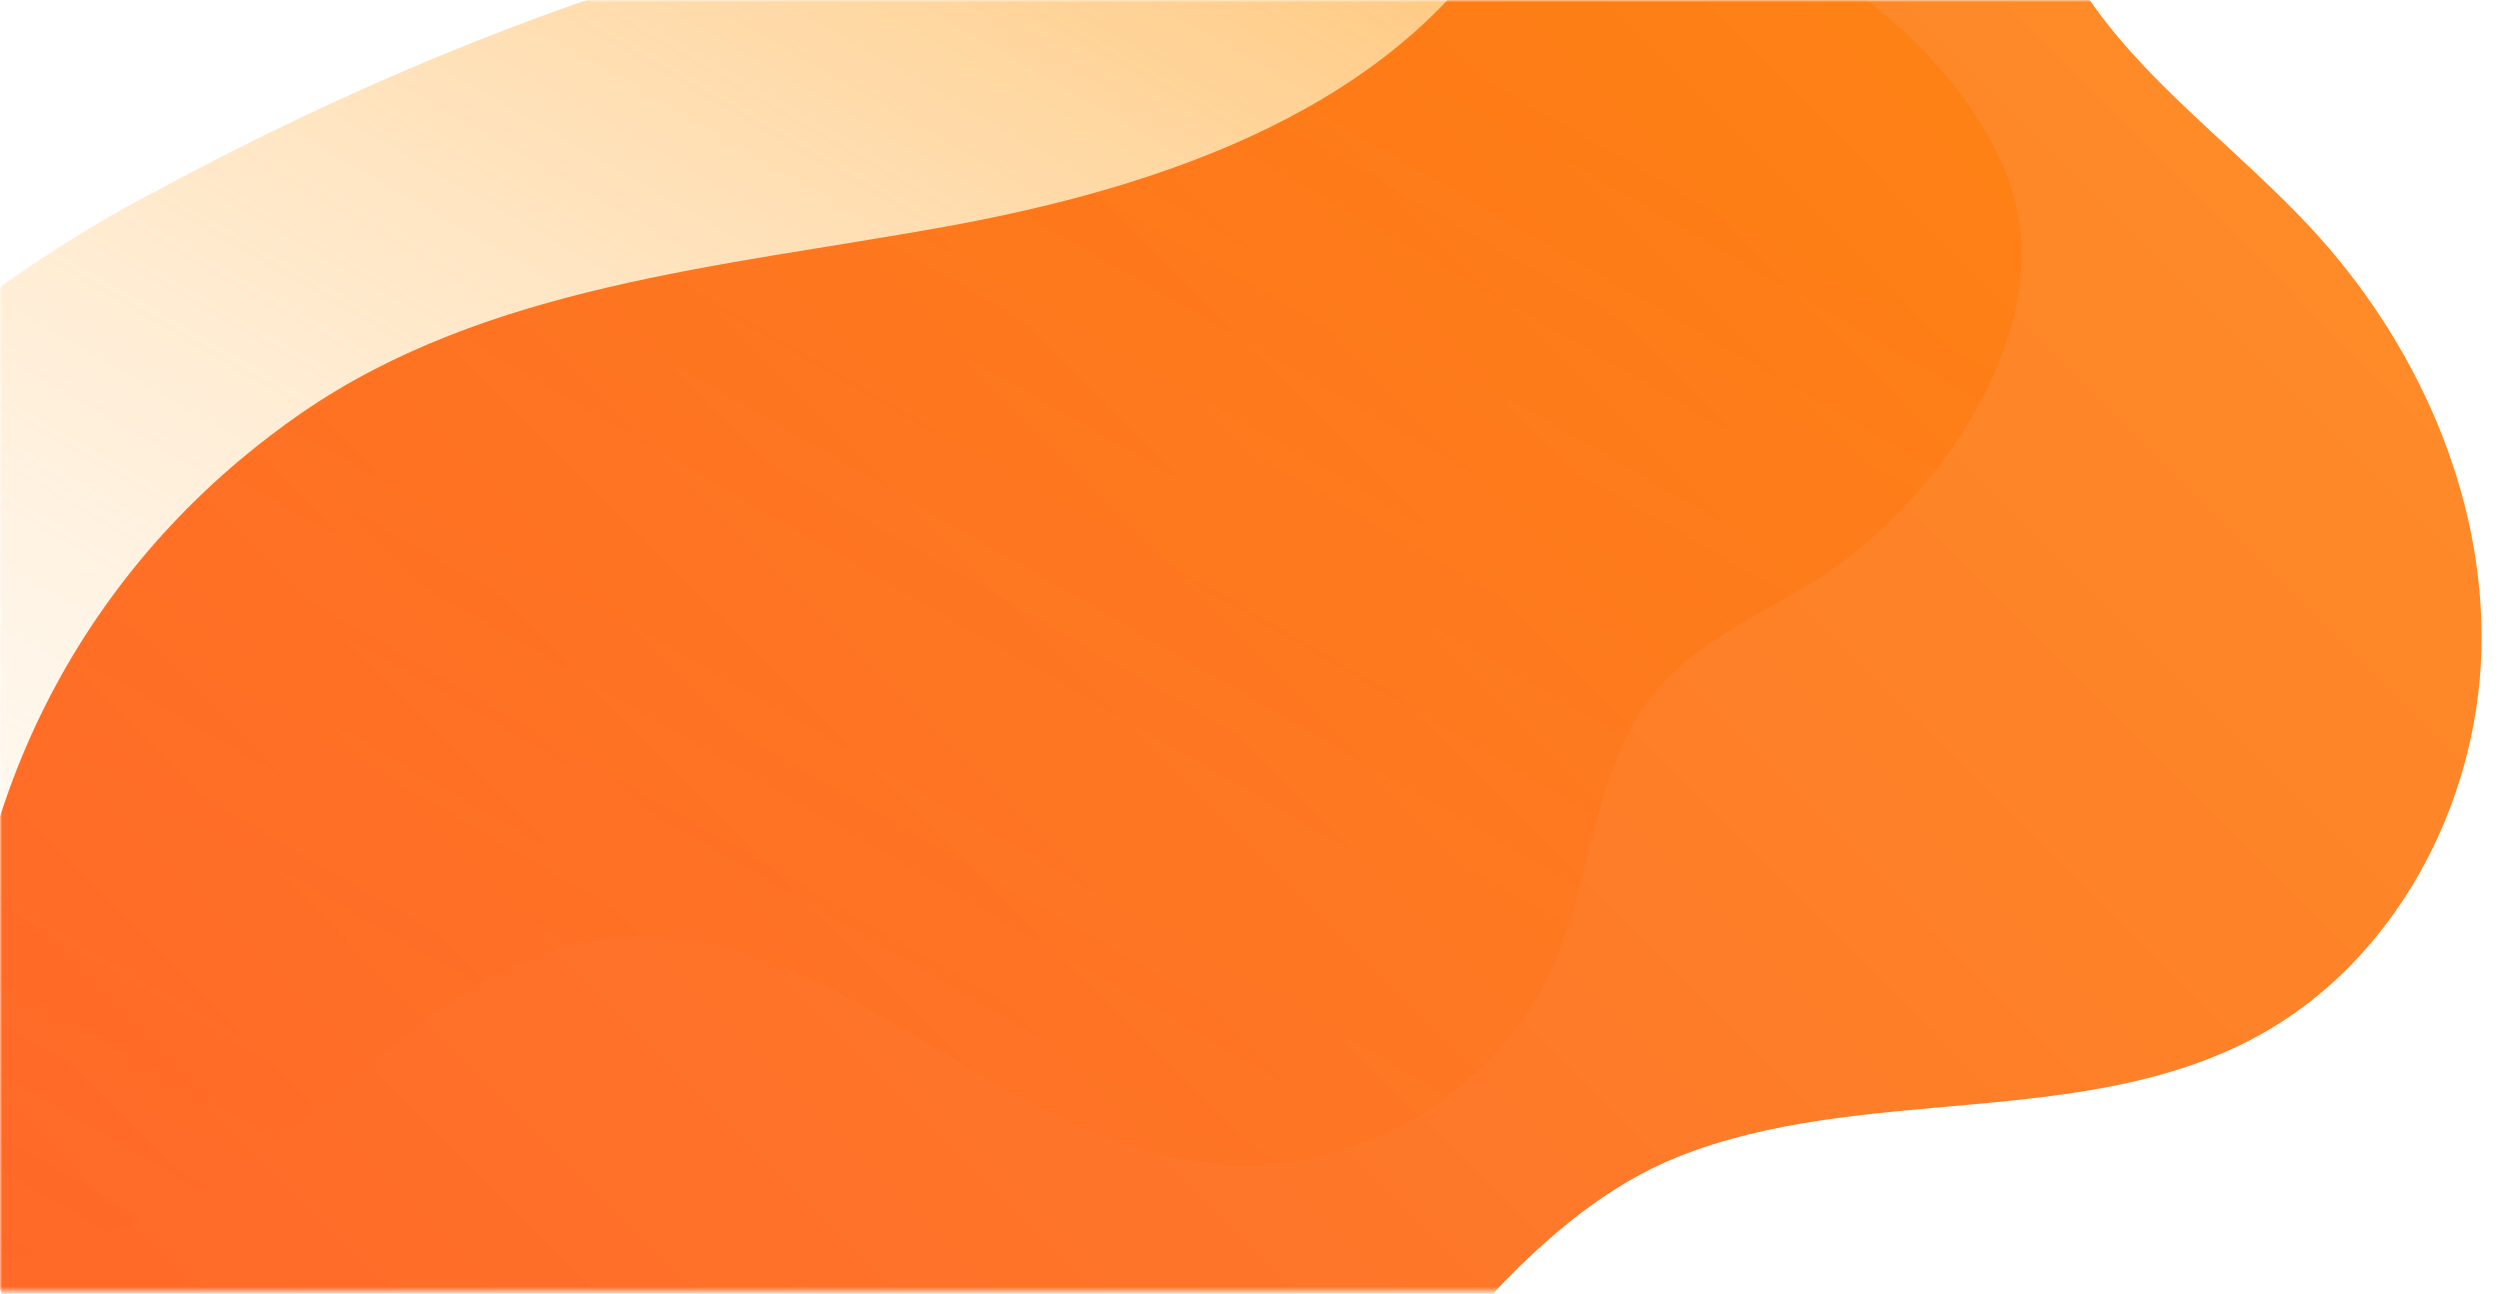 <svg width="543" height="281" viewBox="0 0 543 281" fill="none" xmlns="http://www.w3.org/2000/svg">
<mask id="mask0_74_300" style="mask-type:alpha" maskUnits="userSpaceOnUse" x="0" y="0" width="543" height="281">
<path d="M0 0L542.5 0V280.5H0V0Z" fill="#D9D9D9"/>
</mask>
<g mask="url(#mask0_74_300)">
<path d="M-82.987 155.529C-95.975 182.541 -103.773 231.854 -79.358 254.738C-45.285 286.661 14.204 278.256 50.182 254.747C77.215 237.102 99.266 208.286 131.277 203.962C178.5 197.573 215.848 247.757 263.236 252.766C293.706 255.974 325.238 237.609 337.449 209.511C346.032 189.782 346.101 165.886 360.125 149.554C369.267 138.898 382.838 133.389 394.692 125.867C420.463 109.554 445.026 73.894 437.822 44.249C432.934 24.108 413.058 3.244 396.213 -5.881C379.346 -14.999 360.257 -19.038 341.352 -22.132C235.78 -39.404 129.373 -10.361 31.791 42.646C31.791 42.646 -48.242 82.56 -82.95 155.496L-82.987 155.529Z" fill="url(#paint0_linear_74_300)" fill-opacity="0.64"/>
<path d="M75.558 371.468C148.128 411.786 239.44 390.963 289.257 324.457C312.211 293.811 335.115 263.013 364.395 251.29C404.396 235.277 452.284 245.655 490.188 225.135C519.971 209.021 538.093 175.096 538.965 141.187C539.821 107.278 524.804 74.058 501.699 49.266C480.641 26.676 451.881 8.376 443.592 -21.395C436.394 -47.264 441.008 -71.031 414.128 -86.001C394.345 -97.018 367.918 -88.86 354.461 -70.98C342.817 -55.506 338.253 -35.877 328.621 -19.091C304.308 23.262 252.679 40.721 204.69 49.35C156.719 57.978 105.593 62.032 65.44 89.734C60.977 92.812 56.631 96.126 52.403 99.658C-35.202 173.01 -26.527 311.64 72.001 369.45C73.175 370.14 74.367 370.829 75.591 371.502L75.558 371.468Z" fill="url(#paint1_linear_74_300)" fill-opacity="0.85"/>
</g>
<defs>
<linearGradient id="paint0_linear_74_300" x1="284.151" y1="-70.58" x2="51.478" y2="332.39" gradientUnits="userSpaceOnUse">
<stop offset="0.105" stop-color="#FFAF42"/>
<stop offset="1" stop-color="#FFE4C1" stop-opacity="0"/>
</linearGradient>
<linearGradient id="paint1_linear_74_300" x1="65.557" y1="370.611" x2="469.992" y2="-32.86" gradientUnits="userSpaceOnUse">
<stop offset="0.07" stop-color="#FF5004"/>
<stop offset="0.96" stop-color="#FE7702"/>
</linearGradient>
</defs>
</svg>
